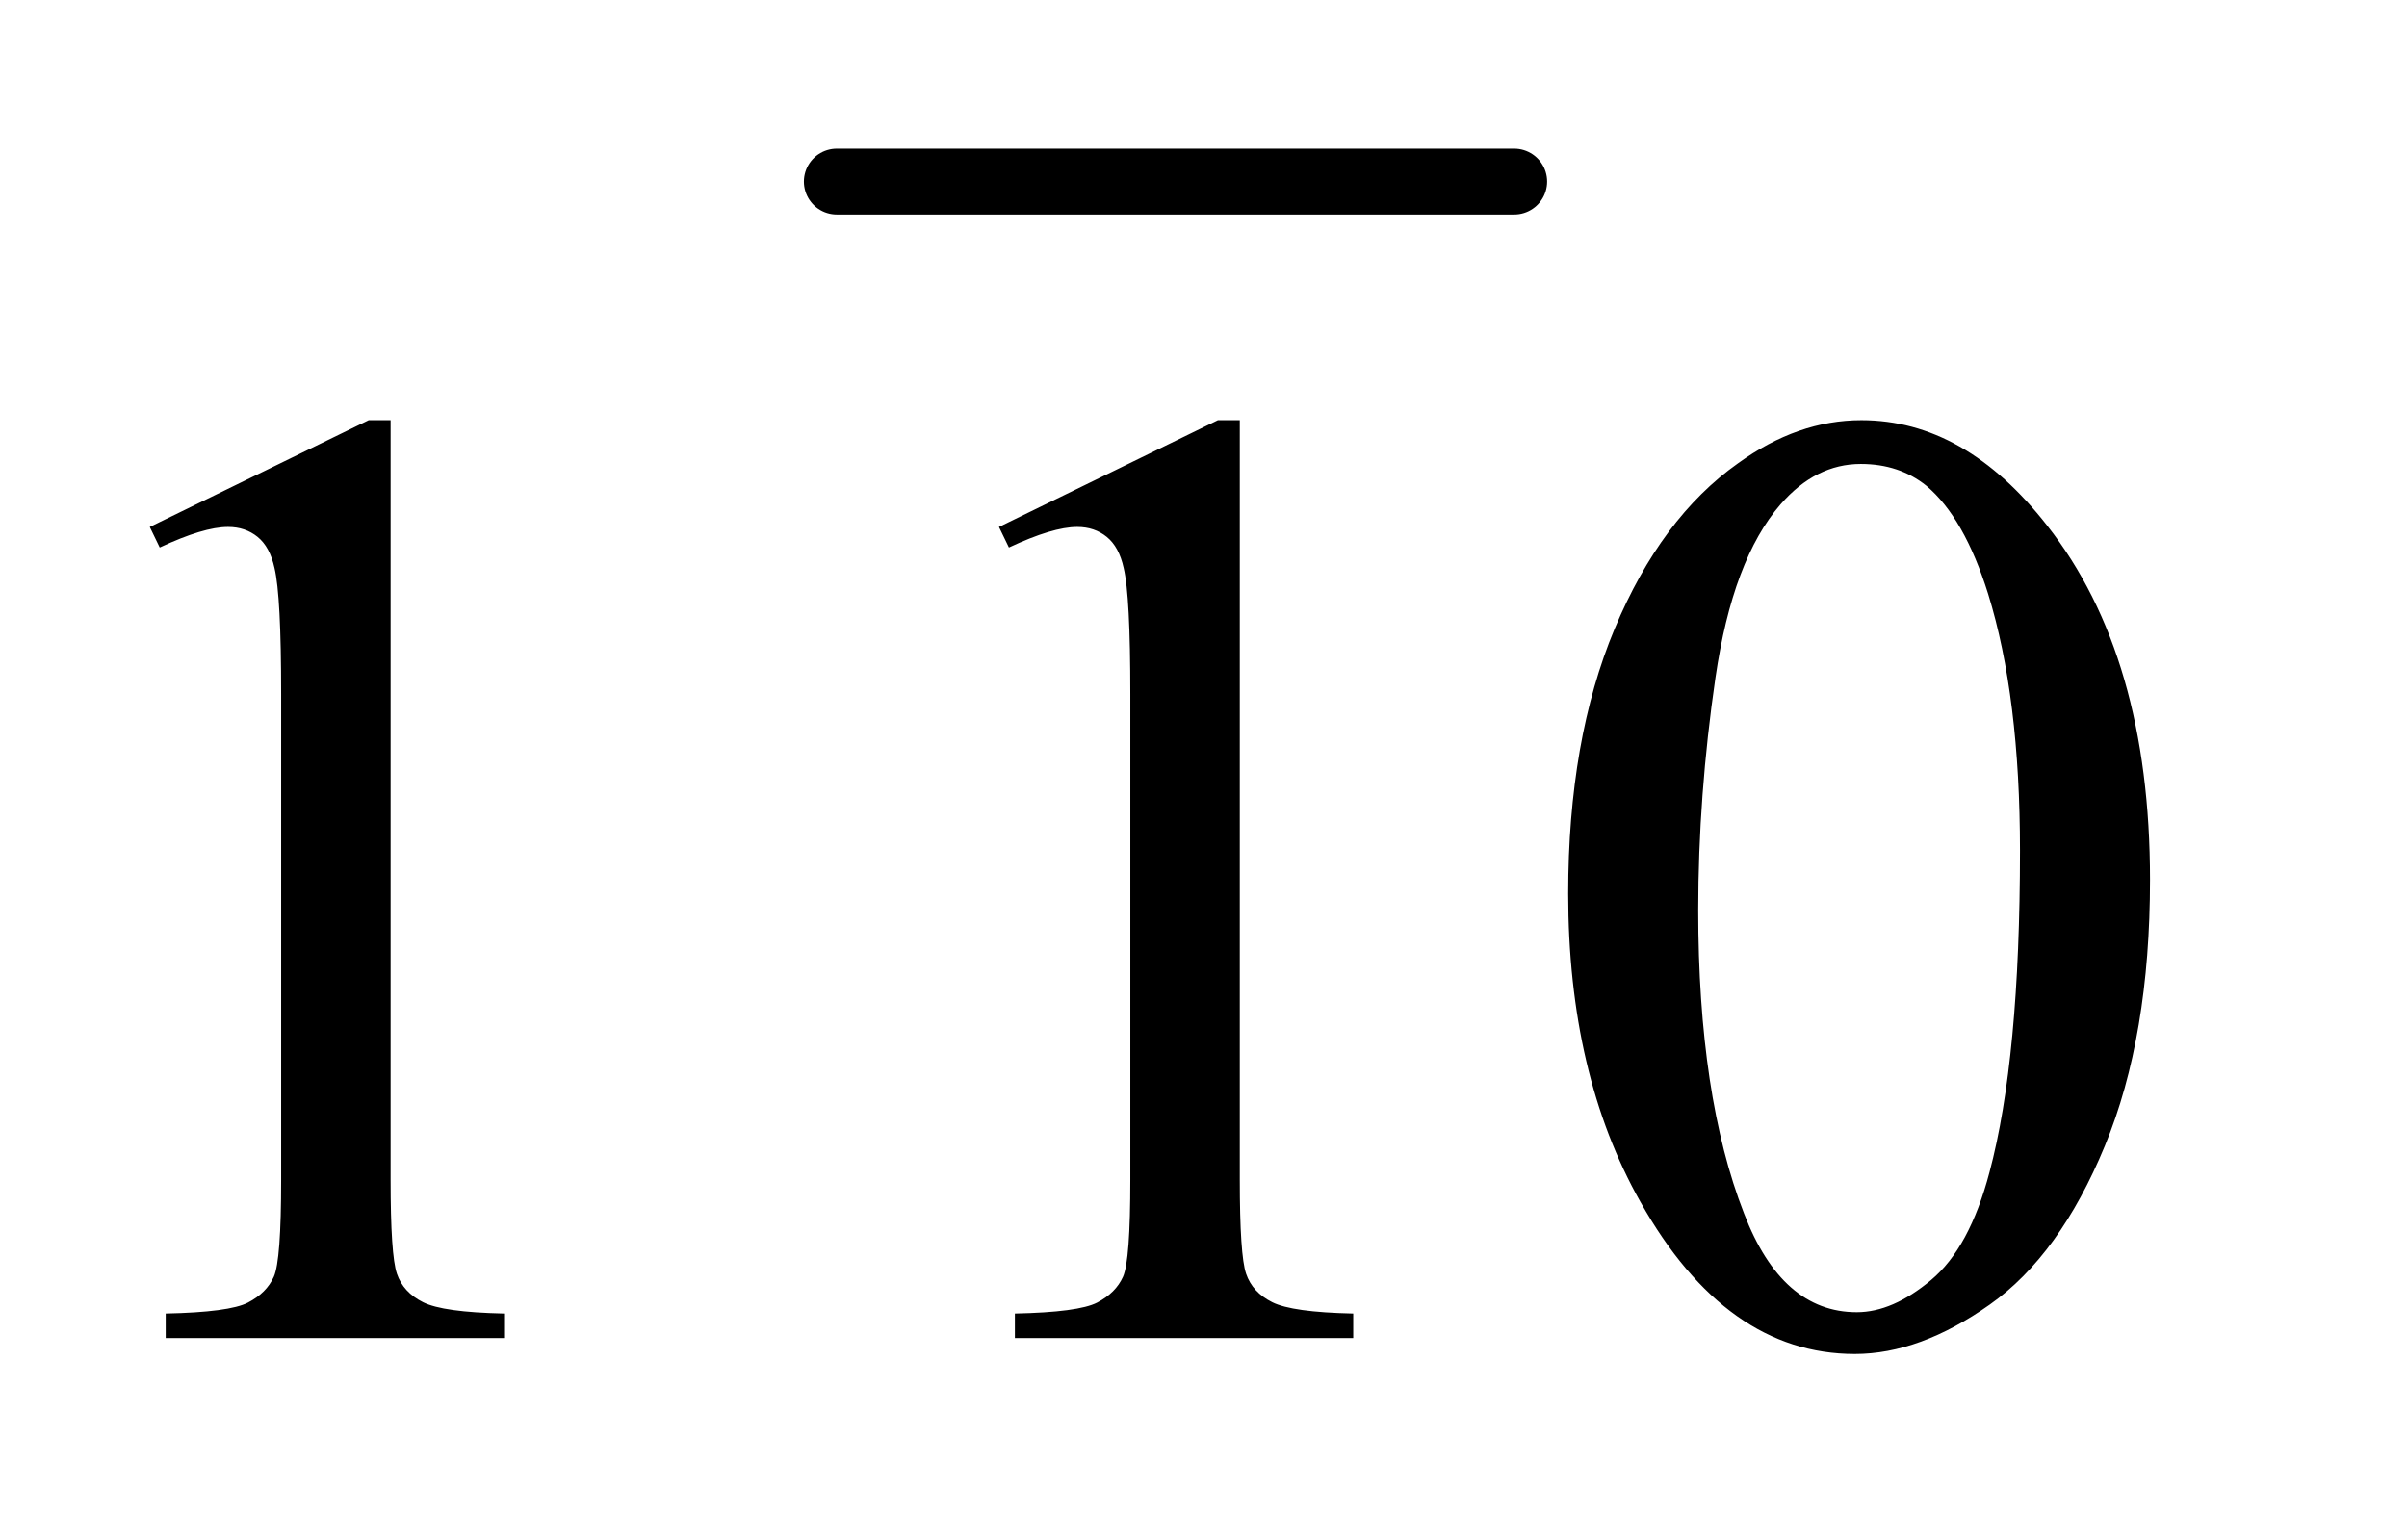 <?xml version="1.0" encoding="UTF-8"?>
<!DOCTYPE svg PUBLIC '-//W3C//DTD SVG 1.0//EN'
          'http://www.w3.org/TR/2001/REC-SVG-20010904/DTD/svg10.dtd'>
<svg stroke-dasharray="none" shape-rendering="auto" xmlns="http://www.w3.org/2000/svg" font-family="'Dialog'" text-rendering="auto" width="25" fill-opacity="1" color-interpolation="auto" color-rendering="auto" preserveAspectRatio="xMidYMid meet" font-size="12px" viewBox="0 0 25 16" fill="black" xmlns:xlink="http://www.w3.org/1999/xlink" stroke="black" image-rendering="auto" stroke-miterlimit="10" stroke-linecap="square" stroke-linejoin="miter" font-style="normal" stroke-width="1" height="16" stroke-dashoffset="0" font-weight="normal" stroke-opacity="1"
><!--Generated by the Batik Graphics2D SVG Generator--><defs id="genericDefs"
  /><g
  ><defs id="defs1"
    ><clipPath clipPathUnits="userSpaceOnUse" id="clipPath1"
      ><path d="M0.933 1.128 L16.203 1.128 L16.203 11.122 L0.933 11.122 L0.933 1.128 Z"
      /></clipPath
      ><clipPath clipPathUnits="userSpaceOnUse" id="clipPath2"
      ><path d="M29.801 36.051 L29.801 355.324 L517.683 355.324 L517.683 36.051 Z"
      /></clipPath
    ></defs
    ><g stroke-width="14" transform="scale(1.576,1.576) translate(-0.933,-1.128) matrix(0.031,0,0,0.031,0,0)" stroke-linejoin="round" stroke-linecap="round"
    ><line y2="75" fill="none" x1="208" clip-path="url(#clipPath2)" x2="352" y1="75"
    /></g
    ><g transform="matrix(0.049,0,0,0.049,-1.47,-1.778)"
    ><path d="M61.75 148.016 L108.156 125.375 L112.797 125.375 L112.797 286.391 Q112.797 302.422 114.133 306.359 Q115.469 310.297 119.688 312.406 Q123.906 314.516 136.844 314.797 L136.844 320 L65.125 320 L65.125 314.797 Q78.625 314.516 82.562 312.477 Q86.5 310.438 88.047 306.992 Q89.594 303.547 89.594 286.391 L89.594 183.453 Q89.594 162.641 88.188 156.734 Q87.203 152.234 84.602 150.125 Q82 148.016 78.344 148.016 Q73.141 148.016 63.859 152.375 L61.75 148.016 ZM241.75 148.016 L288.156 125.375 L292.797 125.375 L292.797 286.391 Q292.797 302.422 294.133 306.359 Q295.469 310.297 299.688 312.406 Q303.906 314.516 316.844 314.797 L316.844 320 L245.125 320 L245.125 314.797 Q258.625 314.516 262.562 312.477 Q266.5 310.438 268.047 306.992 Q269.594 303.547 269.594 286.391 L269.594 183.453 Q269.594 162.641 268.188 156.734 Q267.203 152.234 264.602 150.125 Q262 148.016 258.344 148.016 Q253.141 148.016 243.859 152.375 L241.75 148.016 ZM362.406 225.781 Q362.406 193.156 372.25 169.602 Q382.094 146.047 398.406 134.516 Q411.062 125.375 424.562 125.375 Q446.5 125.375 463.938 147.734 Q485.734 175.438 485.734 222.828 Q485.734 256.016 476.172 279.219 Q466.609 302.422 451.773 312.898 Q436.938 323.375 423.156 323.375 Q395.875 323.375 377.734 291.172 Q362.406 264.031 362.406 225.781 ZM389.969 229.297 Q389.969 268.672 399.672 293.562 Q407.688 314.516 423.578 314.516 Q431.172 314.516 439.328 307.695 Q447.484 300.875 451.703 284.844 Q458.172 260.656 458.172 216.641 Q458.172 184.016 451.422 162.219 Q446.359 146.047 438.344 139.297 Q432.578 134.656 424.422 134.656 Q414.859 134.656 407.406 143.234 Q397.281 154.906 393.625 179.938 Q389.969 204.969 389.969 229.297 Z" stroke="none" clip-path="url(#clipPath2)"
    /></g
  ></g
></svg
>
